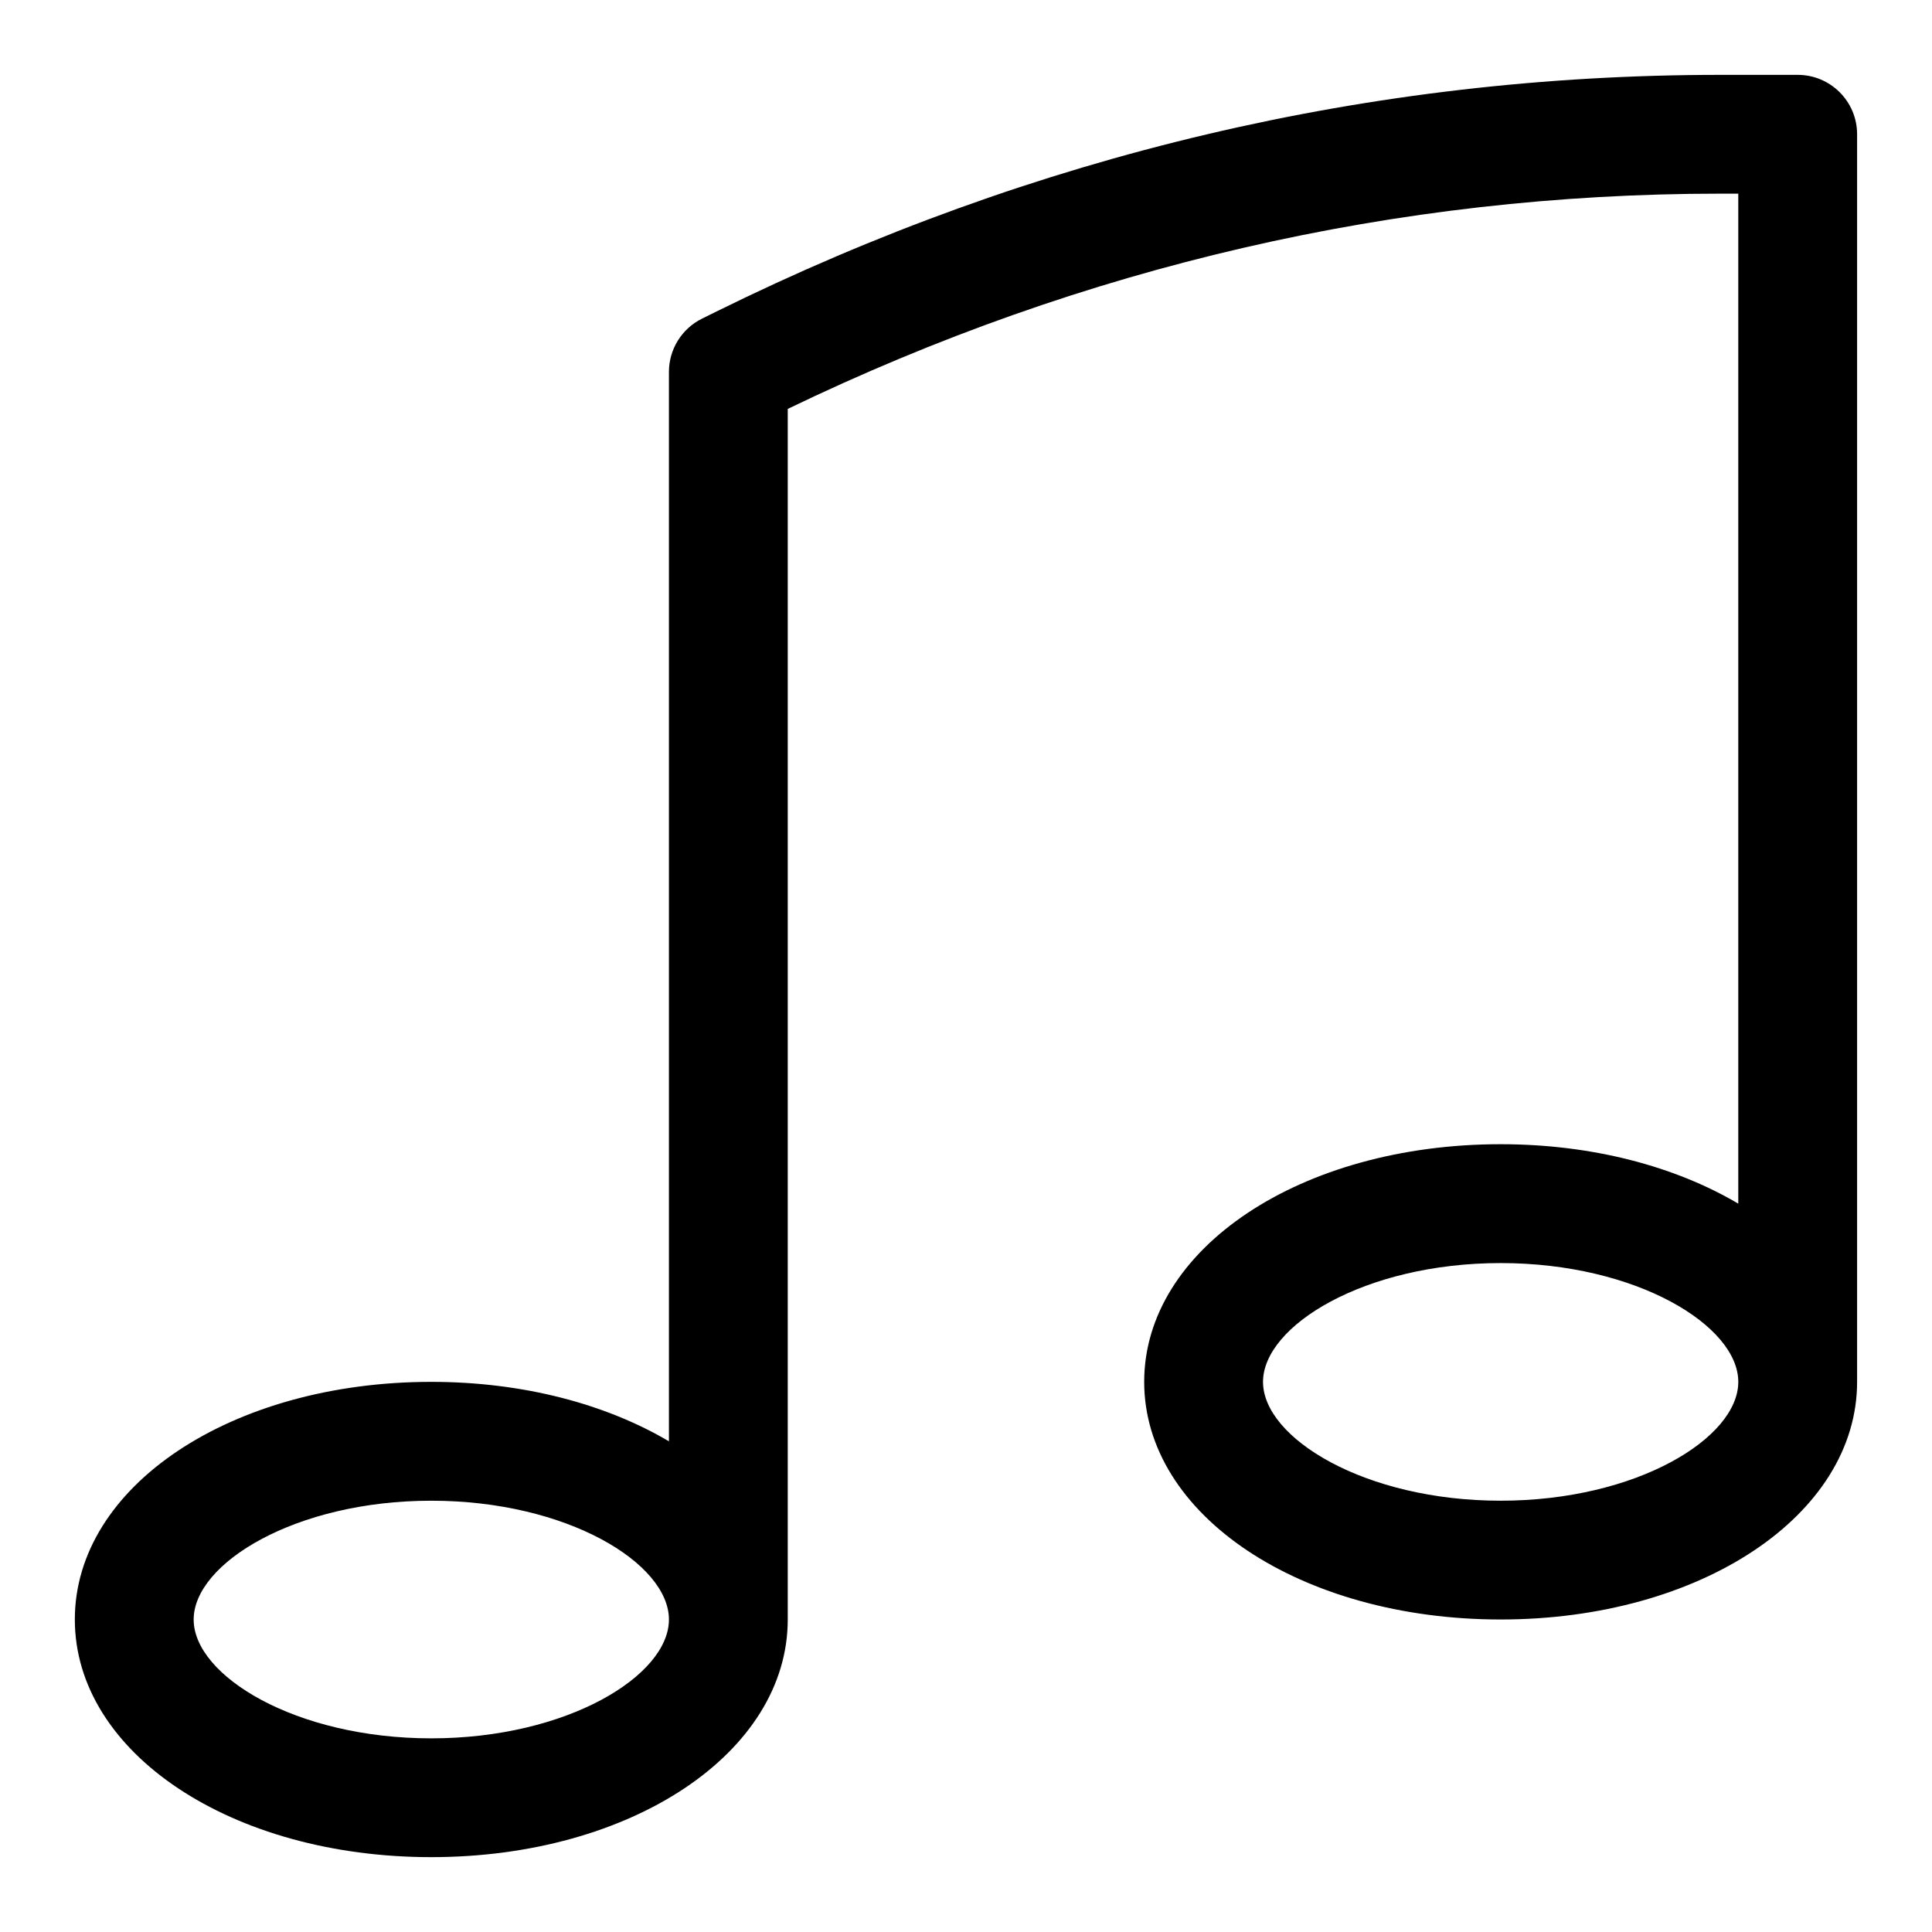 <?xml version="1.0" encoding="UTF-8"?>
<!-- Uploaded to: SVG Repo, www.svgrepo.com, Generator: SVG Repo Mixer Tools -->
<svg fill="#000000" width="800px" height="800px" version="1.1" viewBox="144 144 512 512" xmlns="http://www.w3.org/2000/svg">
 <path d="m620.41 163.84h-20.559c-92.219 0-181.69 21.094-265.94 62.691l-3.875 1.914c-5.363 2.656-8.762 8.129-8.762 14.117v283.4c-16.605-9.812-38.535-15.754-62.977-15.754-52.969 0-94.465 27.66-94.465 62.977s41.496 62.977 94.465 62.977 94.465-27.66 94.465-62.977v-320.82c78.43-37.852 161.55-57.043 247.09-57.043h4.812v267.66c-16.609-9.812-38.535-15.754-62.977-15.754-52.969 0-94.465 27.66-94.465 62.977 0 35.316 41.496 62.977 94.465 62.977s94.465-27.66 94.465-62.977v-330.62c0-8.695-7.043-15.746-15.746-15.746zm-362.11 440.84c-36.039 0-62.977-16.621-62.977-31.488 0-14.867 26.938-31.488 62.977-31.488 36.039 0 62.977 16.621 62.977 31.488 0 14.867-26.938 31.488-62.977 31.488zm283.39-62.977c-36.039 0-62.977-16.621-62.977-31.488 0-14.867 26.938-31.488 62.977-31.488 36.039 0 62.977 16.621 62.977 31.488 0 14.867-26.938 31.488-62.977 31.488z"/>
</svg>